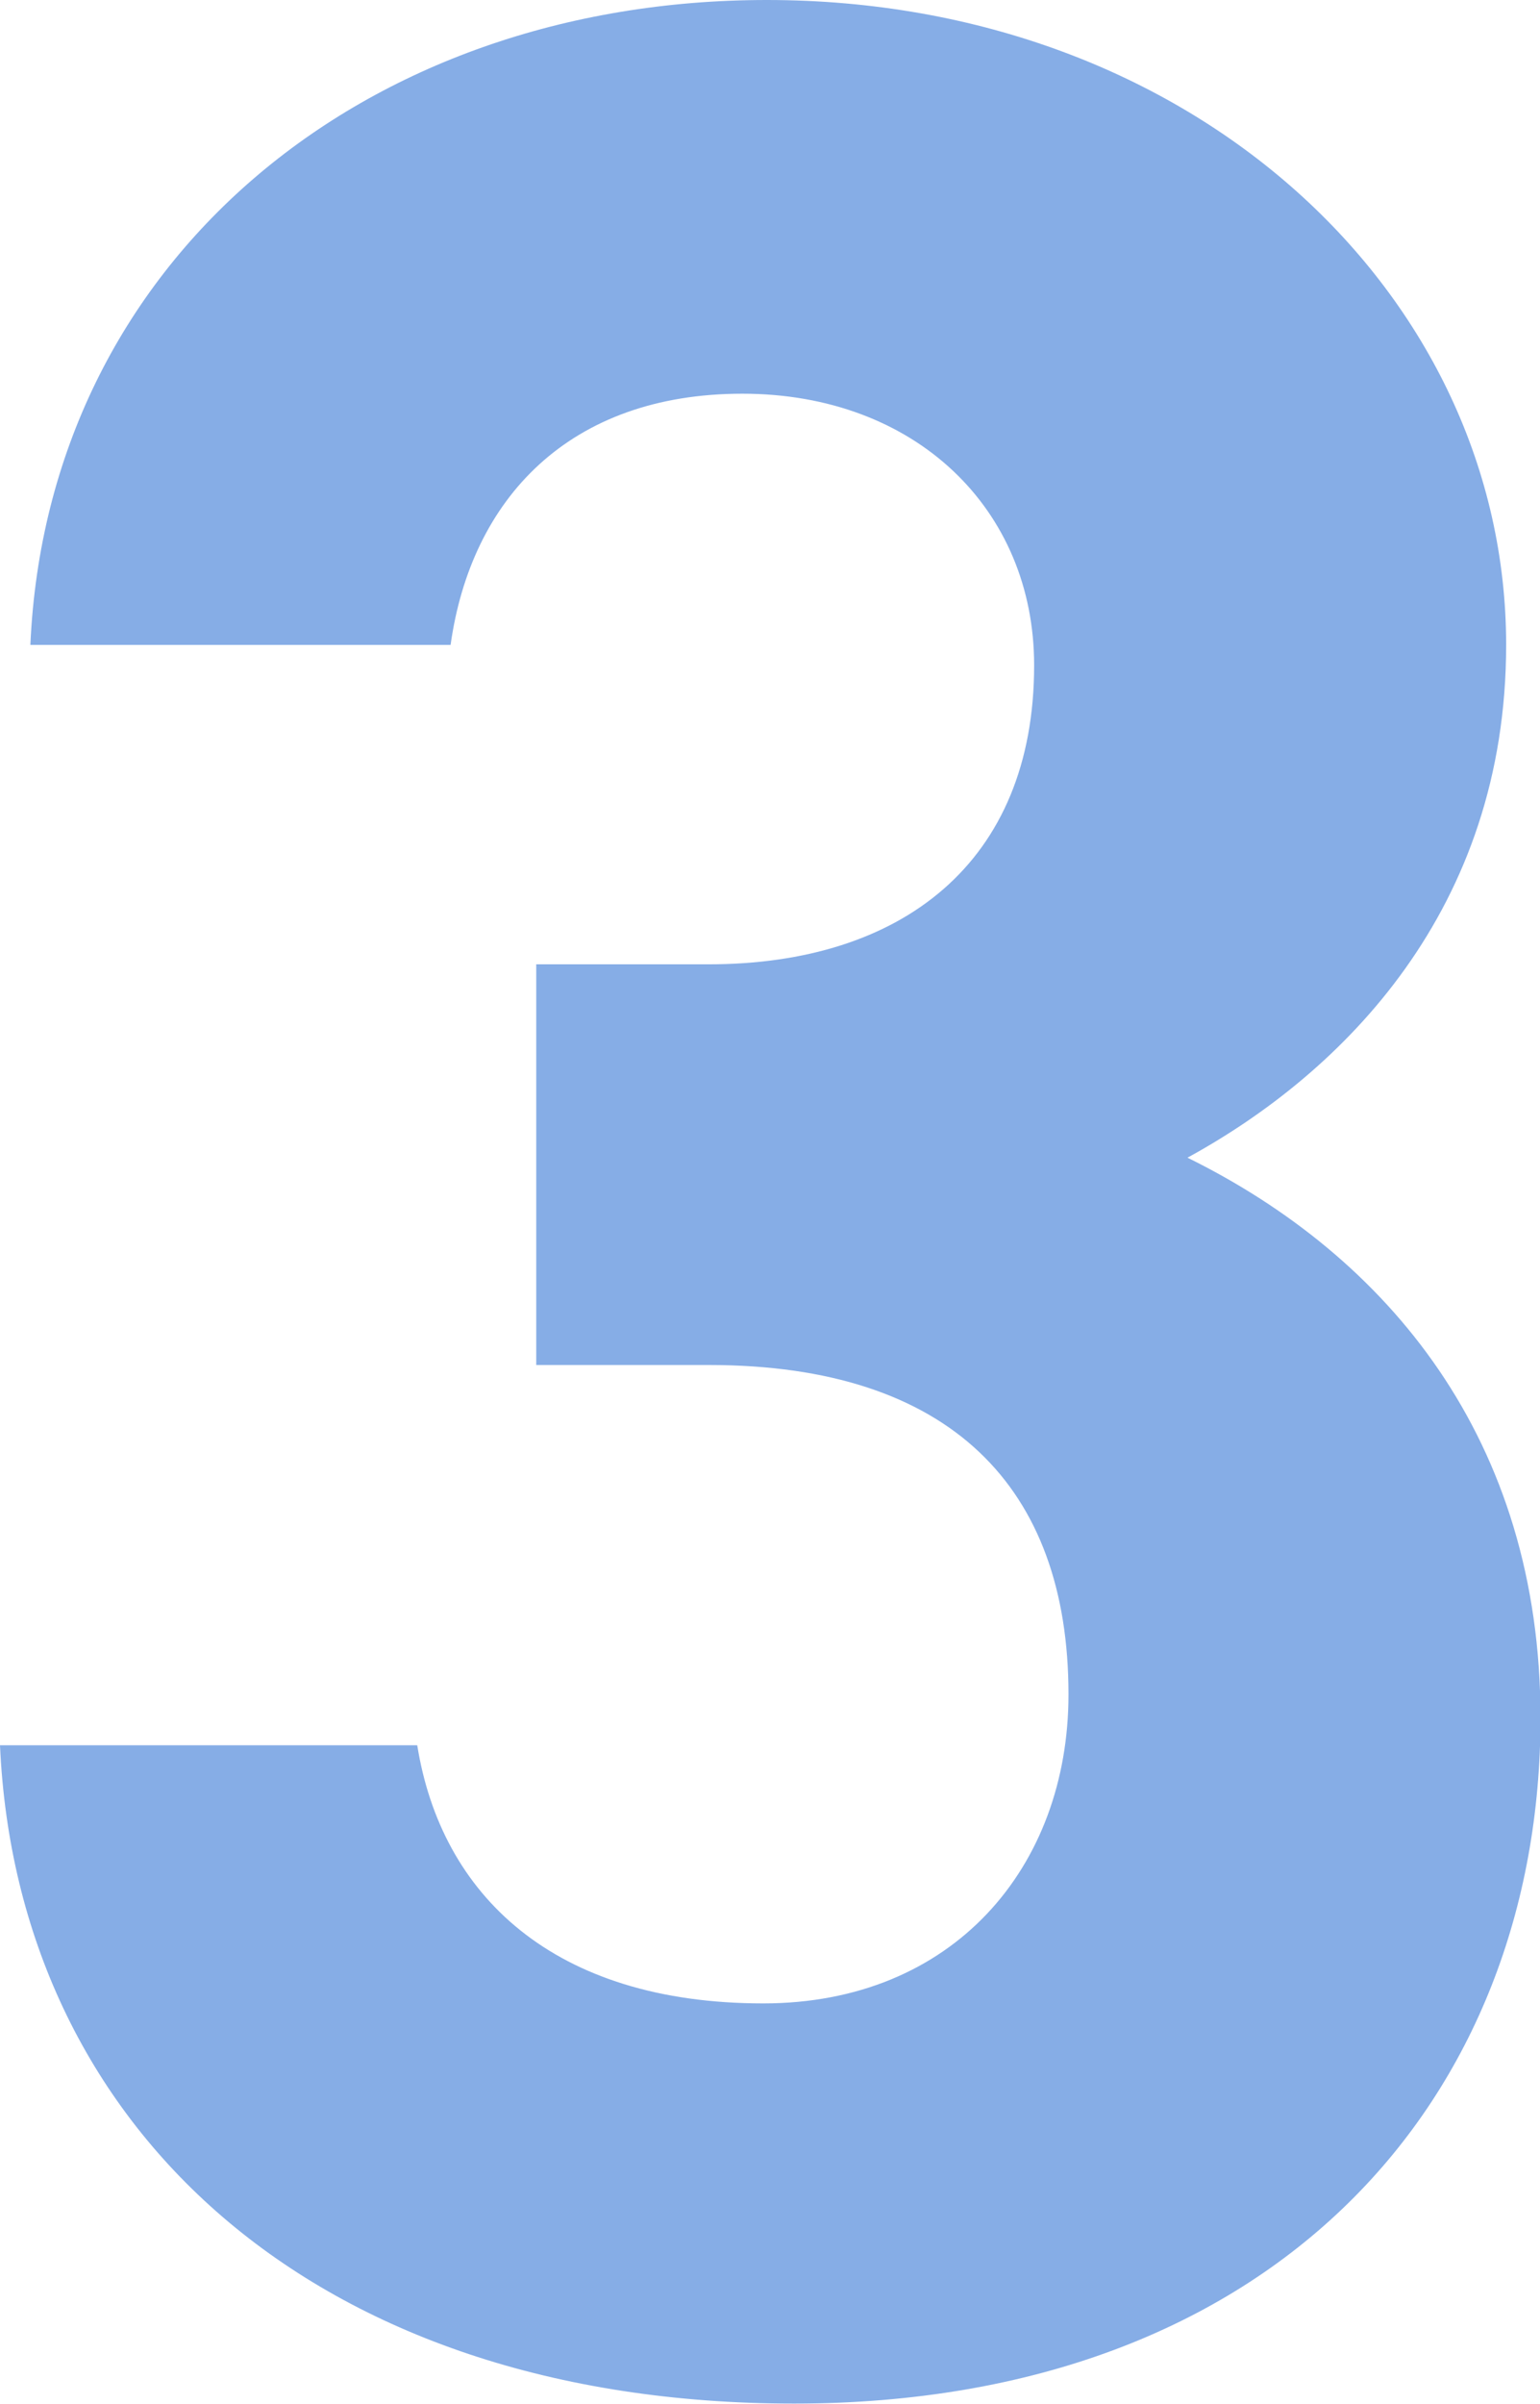 <?xml version="1.0" encoding="UTF-8"?>
<svg id="_レイヤー_2" data-name="レイヤー 2" xmlns="http://www.w3.org/2000/svg" viewBox="0 0 30.93 48.24">
  <defs>
    <style>
      .cls-1 {
        opacity: .5;
      }

      .cls-2 {
        fill: #0d5bce;
      }
    </style>
  </defs>
  <g id="_レイヤー_1-2" data-name="レイヤー 1">
    <g class="cls-1">
      <path class="cls-2" d="M10.76,19.35h3.47c3.88,0,6.54-2.04,6.54-6,0-3.13-2.38-5.45-5.86-5.45s-5.45,2.11-5.86,5.04H.61C.95,5.25,7.29,0,15.4,0c8.58,0,14.85,5.93,14.85,12.94,0,5.31-3.27,8.58-6.4,10.29,4.02,1.98,7.09,5.65,7.09,11.24,0,7.63-5.31,13.76-14.99,13.76S.34,42.65,0,35.02h8.38c.48,3,2.73,5.18,6.95,5.18,3.81,0,6.13-2.73,6.13-6.2,0-4.16-2.38-6.61-7.22-6.61h-3.47v-8.04Z"/>
    </g>
  </g>
</svg>